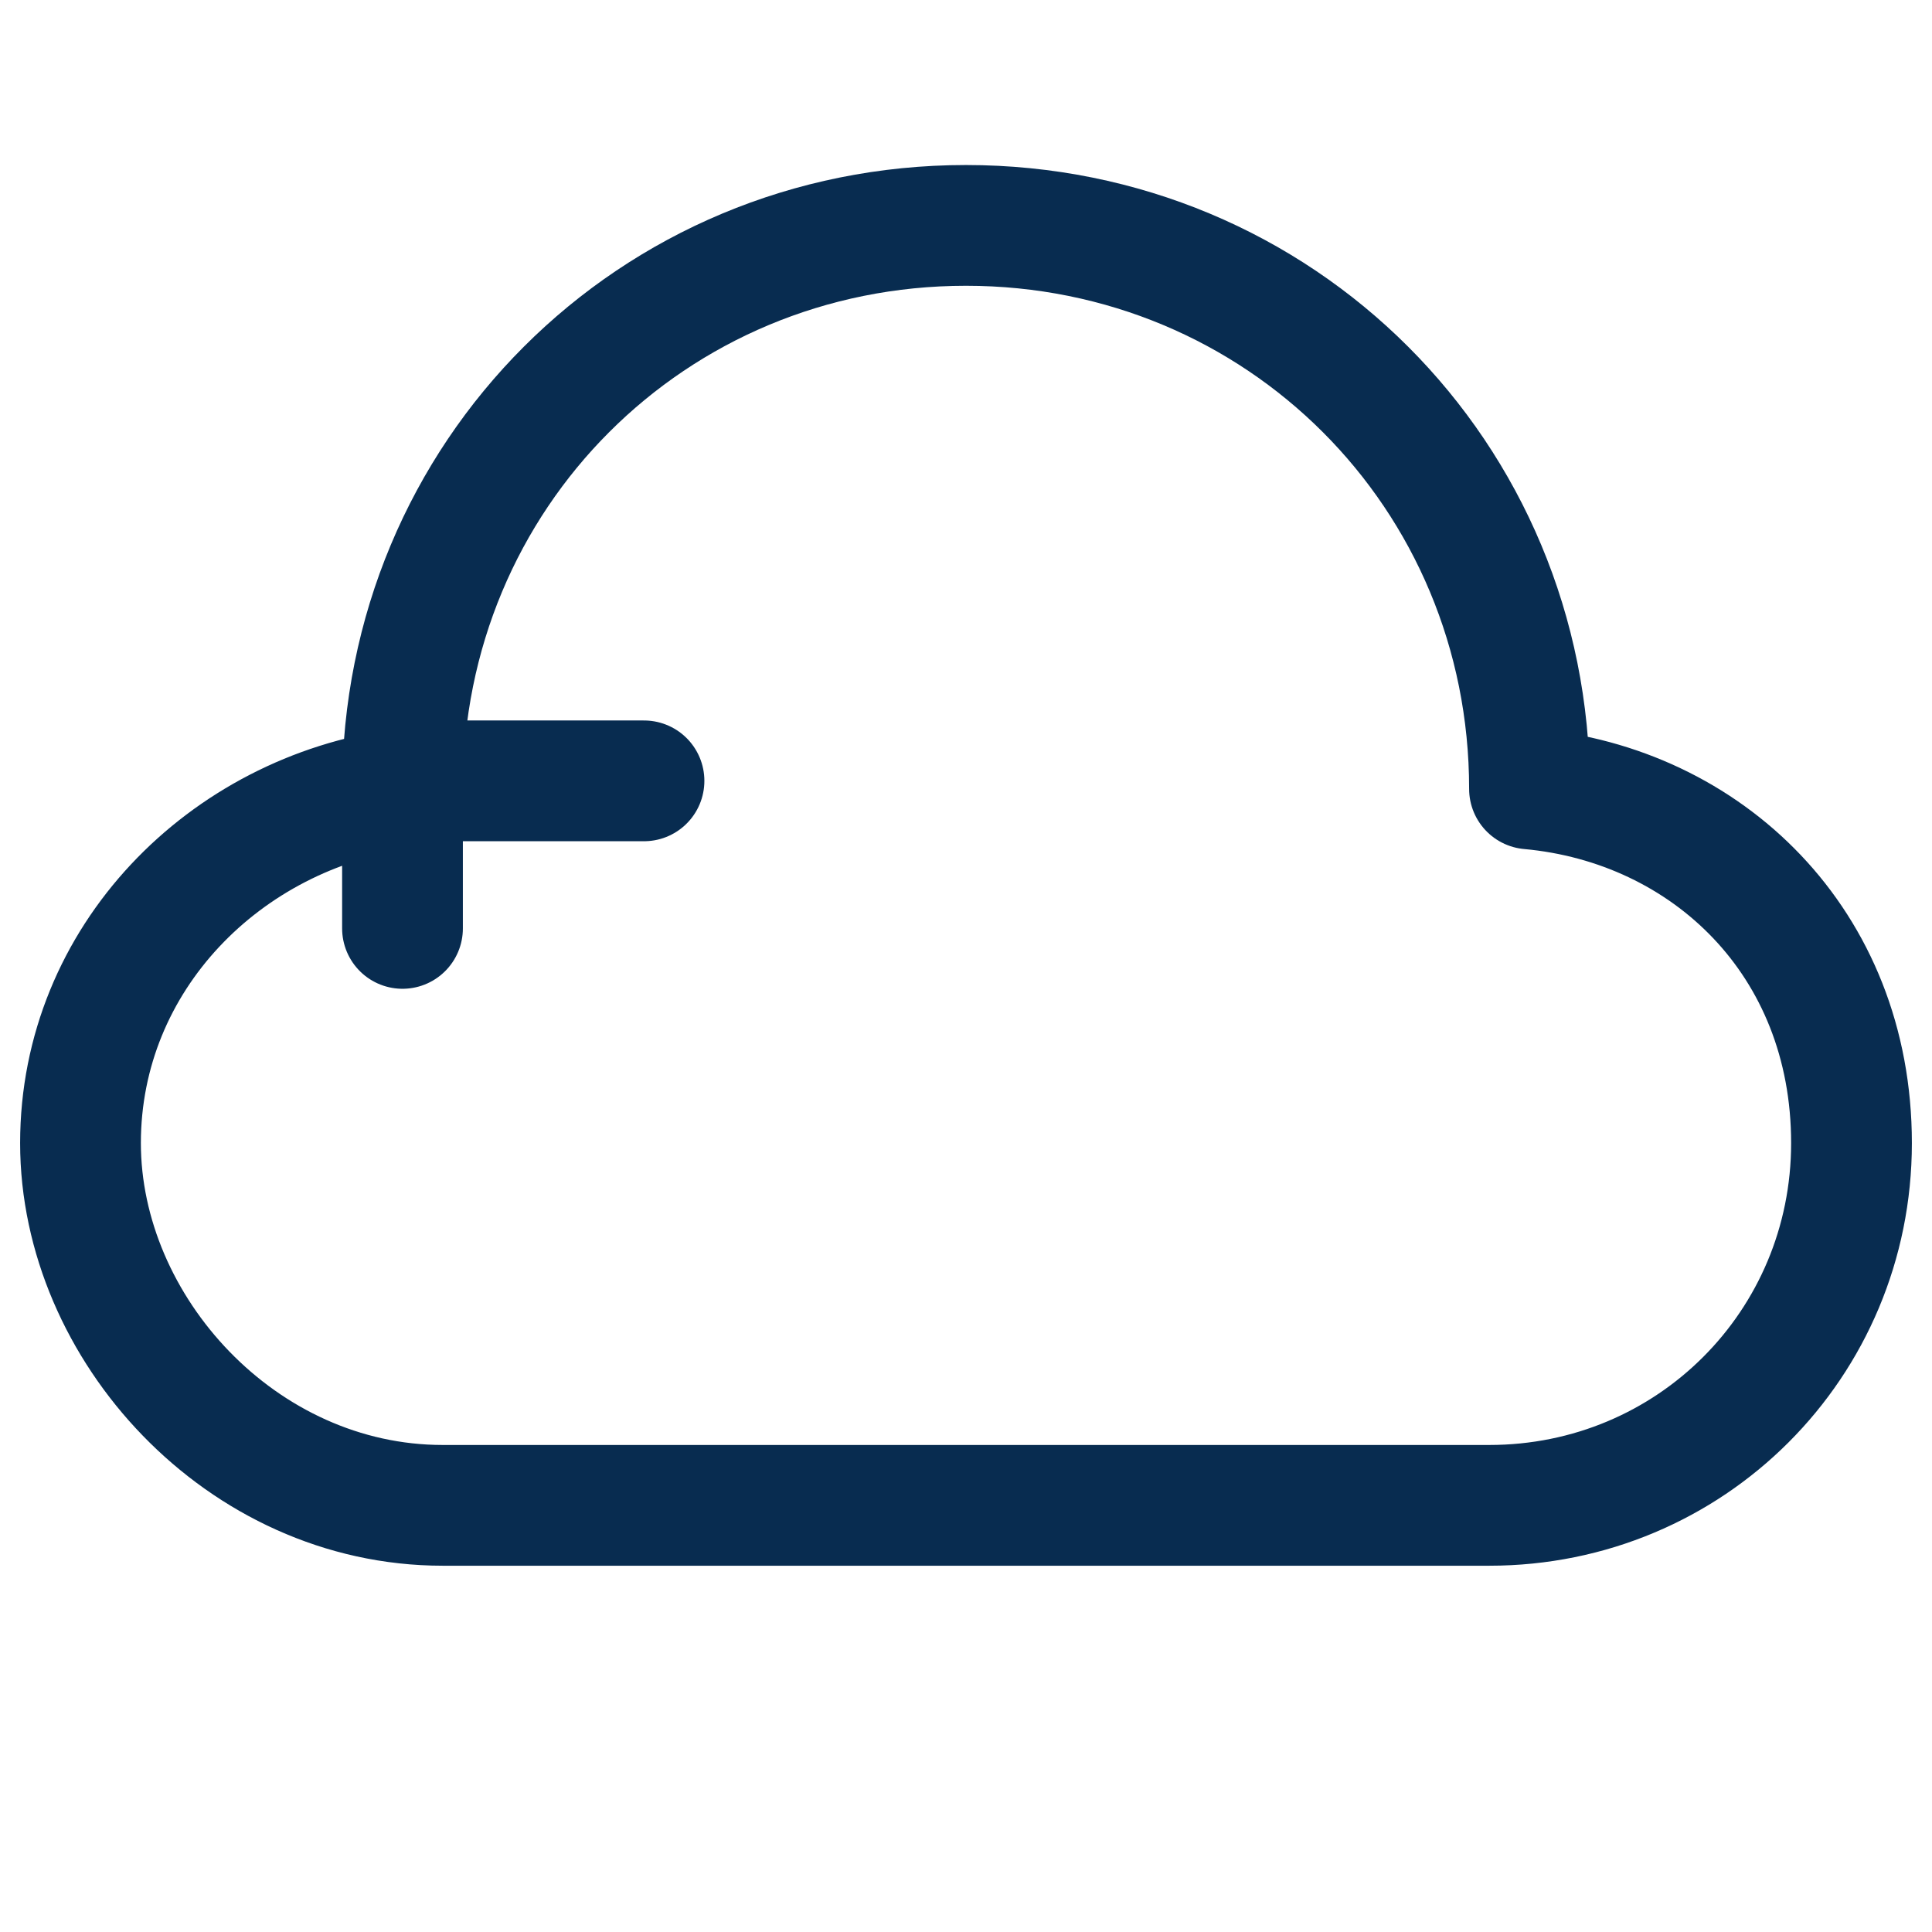 <?xml version="1.0" encoding="UTF-8"?>
<svg id="Ebene_1" xmlns="http://www.w3.org/2000/svg" xmlns:xlink="http://www.w3.org/1999/xlink" version="1.1" viewBox="0 0 24 24">
  <!-- Generator: Adobe Illustrator 29.3.0, SVG Export Plug-In . SVG Version: 2.1.0 Build 146)  -->
  <defs>
    <style>
      .st0 {
        fill: none;
        stroke: #082c50;
        stroke-linecap: round;
        stroke-linejoin: round;
        stroke-width: 1.5px;
      }
    </style>
  </defs>
  <path class="st0" d="M19,9.8s0,0,0,0c0-3.9-3.1-7-7-7s-7,3.1-7,7,0,0,0,0c-2.2.3-4,2.1-4,4.4s2,4.5,4.5,4.5h13c2.5,0,4.5-2,4.5-4.5s-1.8-4.2-4-4.4Z"/>
  <path class="st0" d="M5,9.7h3"/>
</svg>